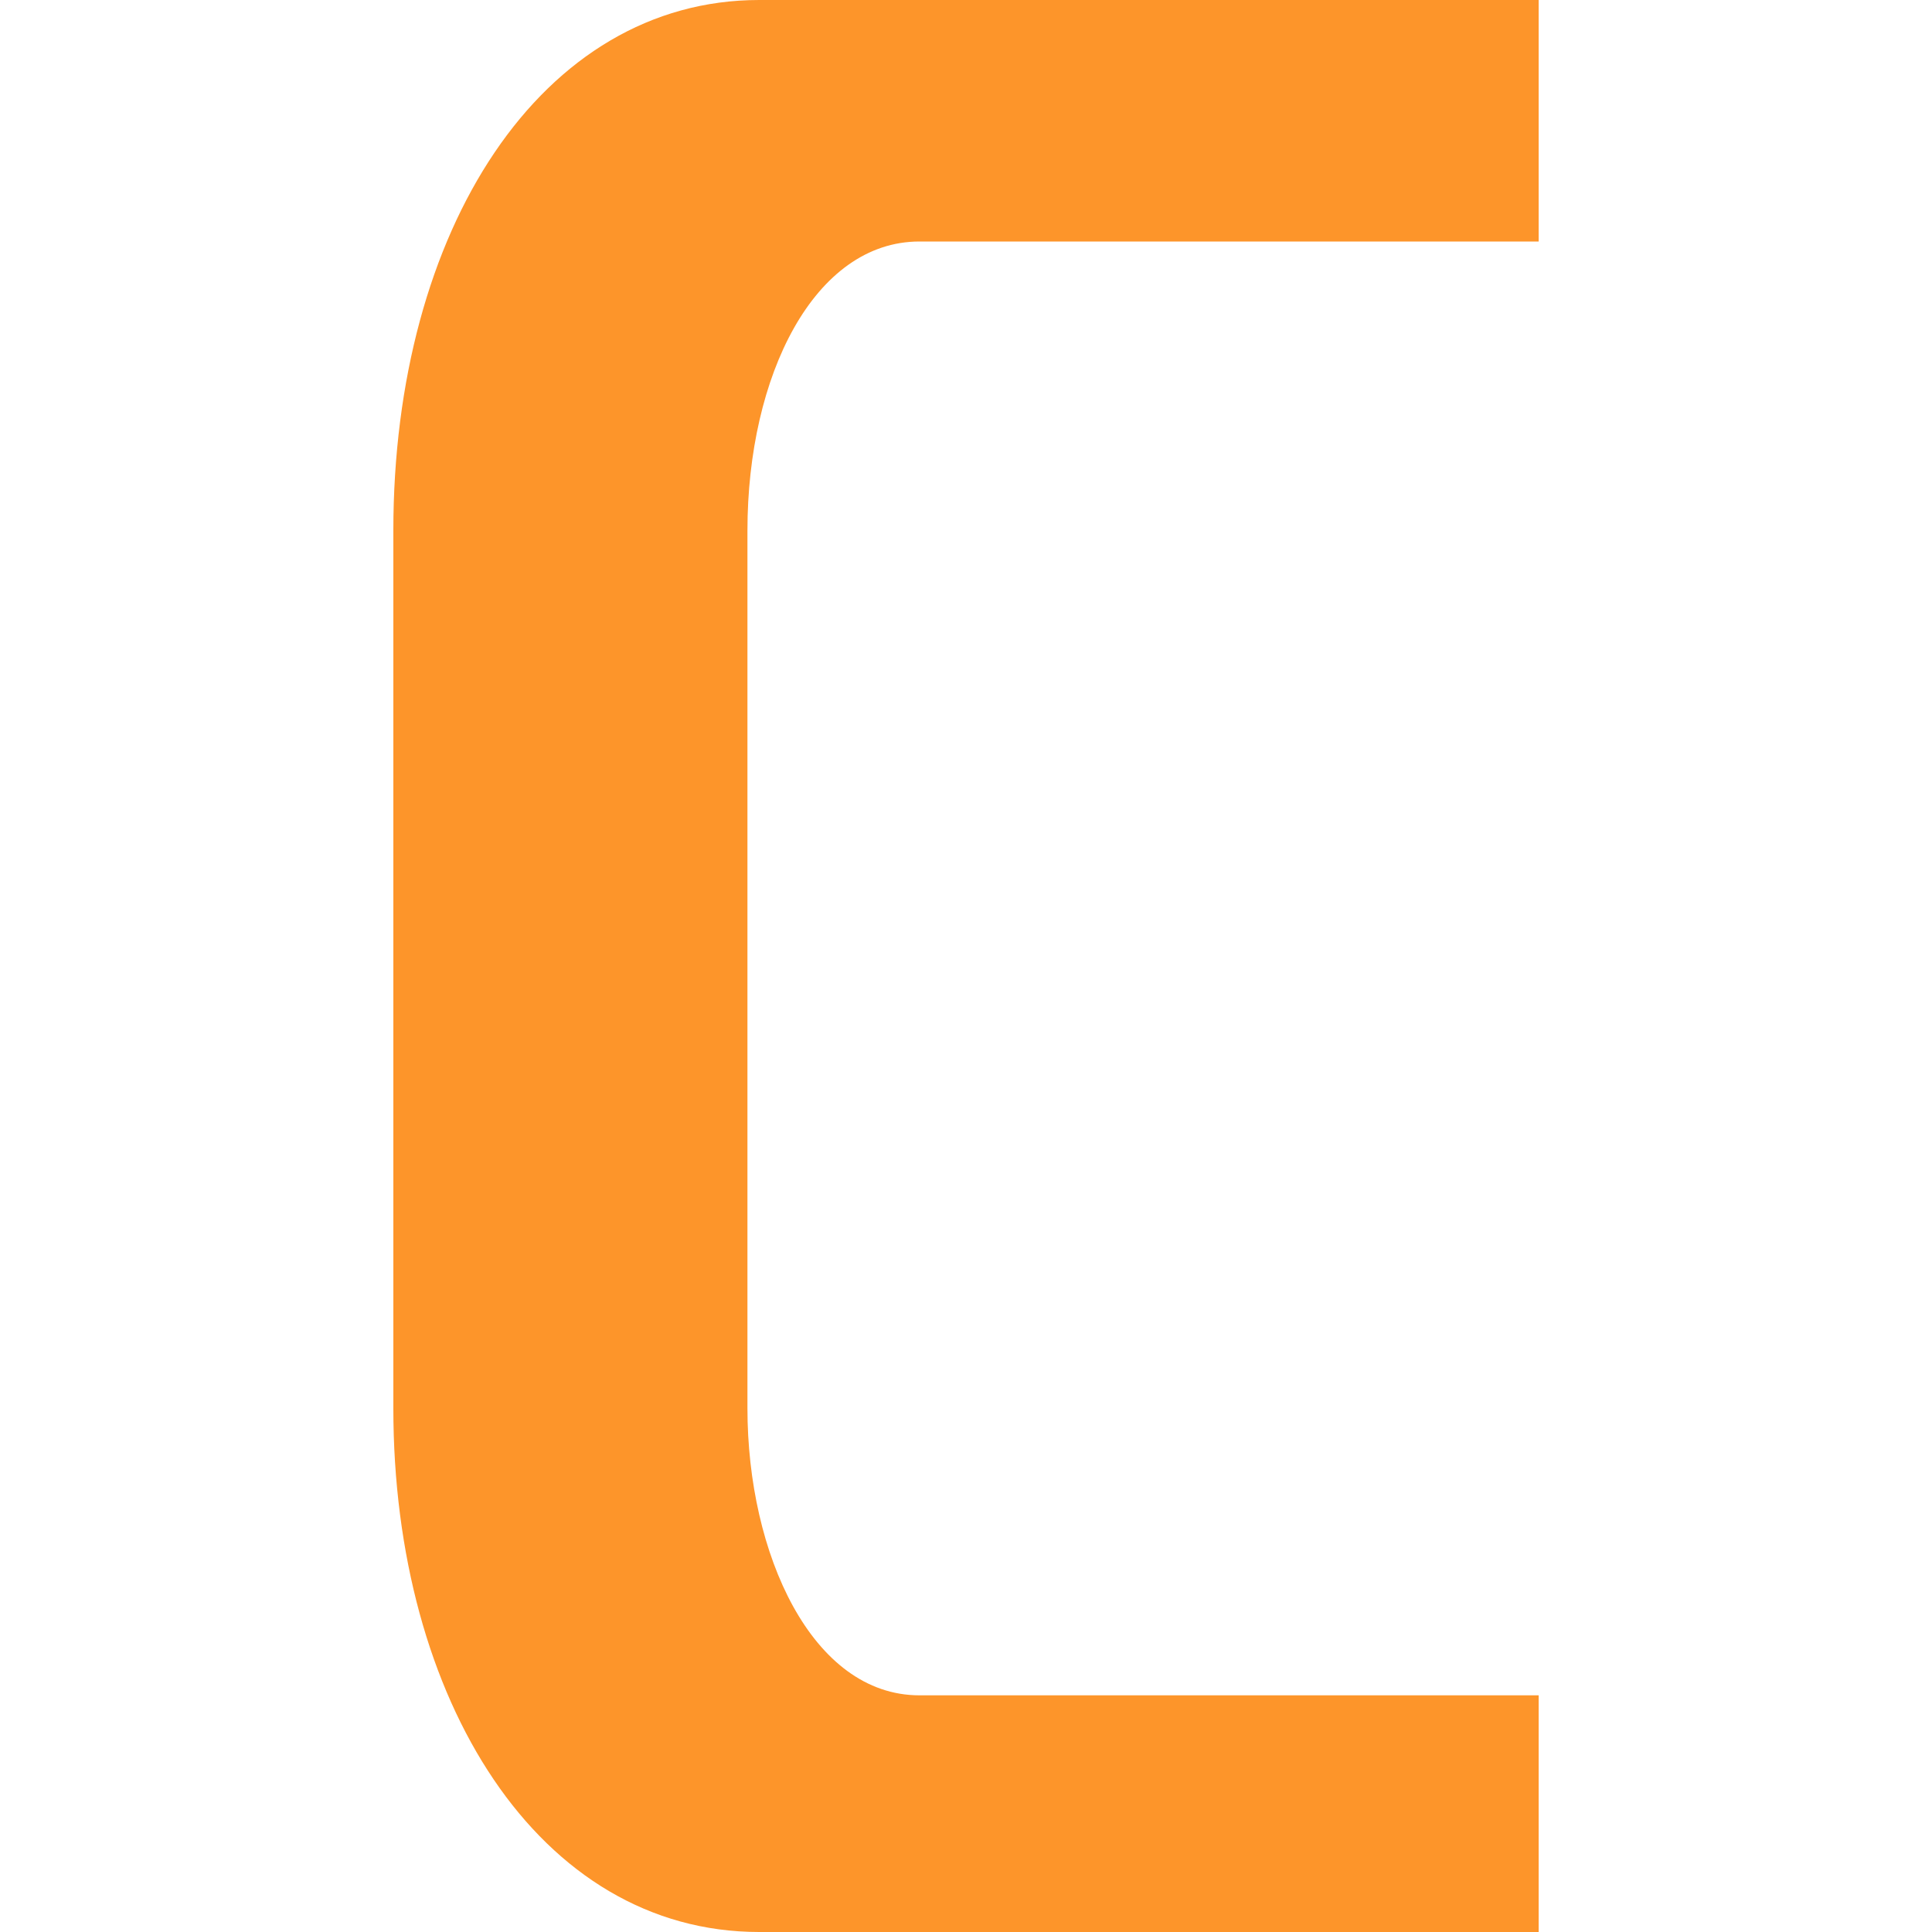 <?xml version="1.0" encoding="UTF-8"?><svg id="Layer_2" xmlns="http://www.w3.org/2000/svg" xmlns:xlink="http://www.w3.org/1999/xlink" viewBox="0 0 64 64"><defs><style>.cls-1{fill:none;}.cls-1,.cls-2{stroke-width:0px;}.cls-2{fill:#fd952a;}.cls-3{clip-path:url(#clippath);}</style><clipPath id="clippath"><rect class="cls-1" width="64" height="64"/></clipPath></defs><g id="Layer_1-2"><g class="cls-3"><path class="cls-2" d="m50.97,0v8h-20.51c-3.48,0-5.7,4.43-5.7,9.58v29.07c0,4.83,2.14,9.51,5.7,9.51h20.51v7.84h-25.82c-7.29,0-12.12-7.68-12.12-17.35v-29.07C13.03,7.6,17.94,0,25.15,0h25.82Z"/></g></g></svg>